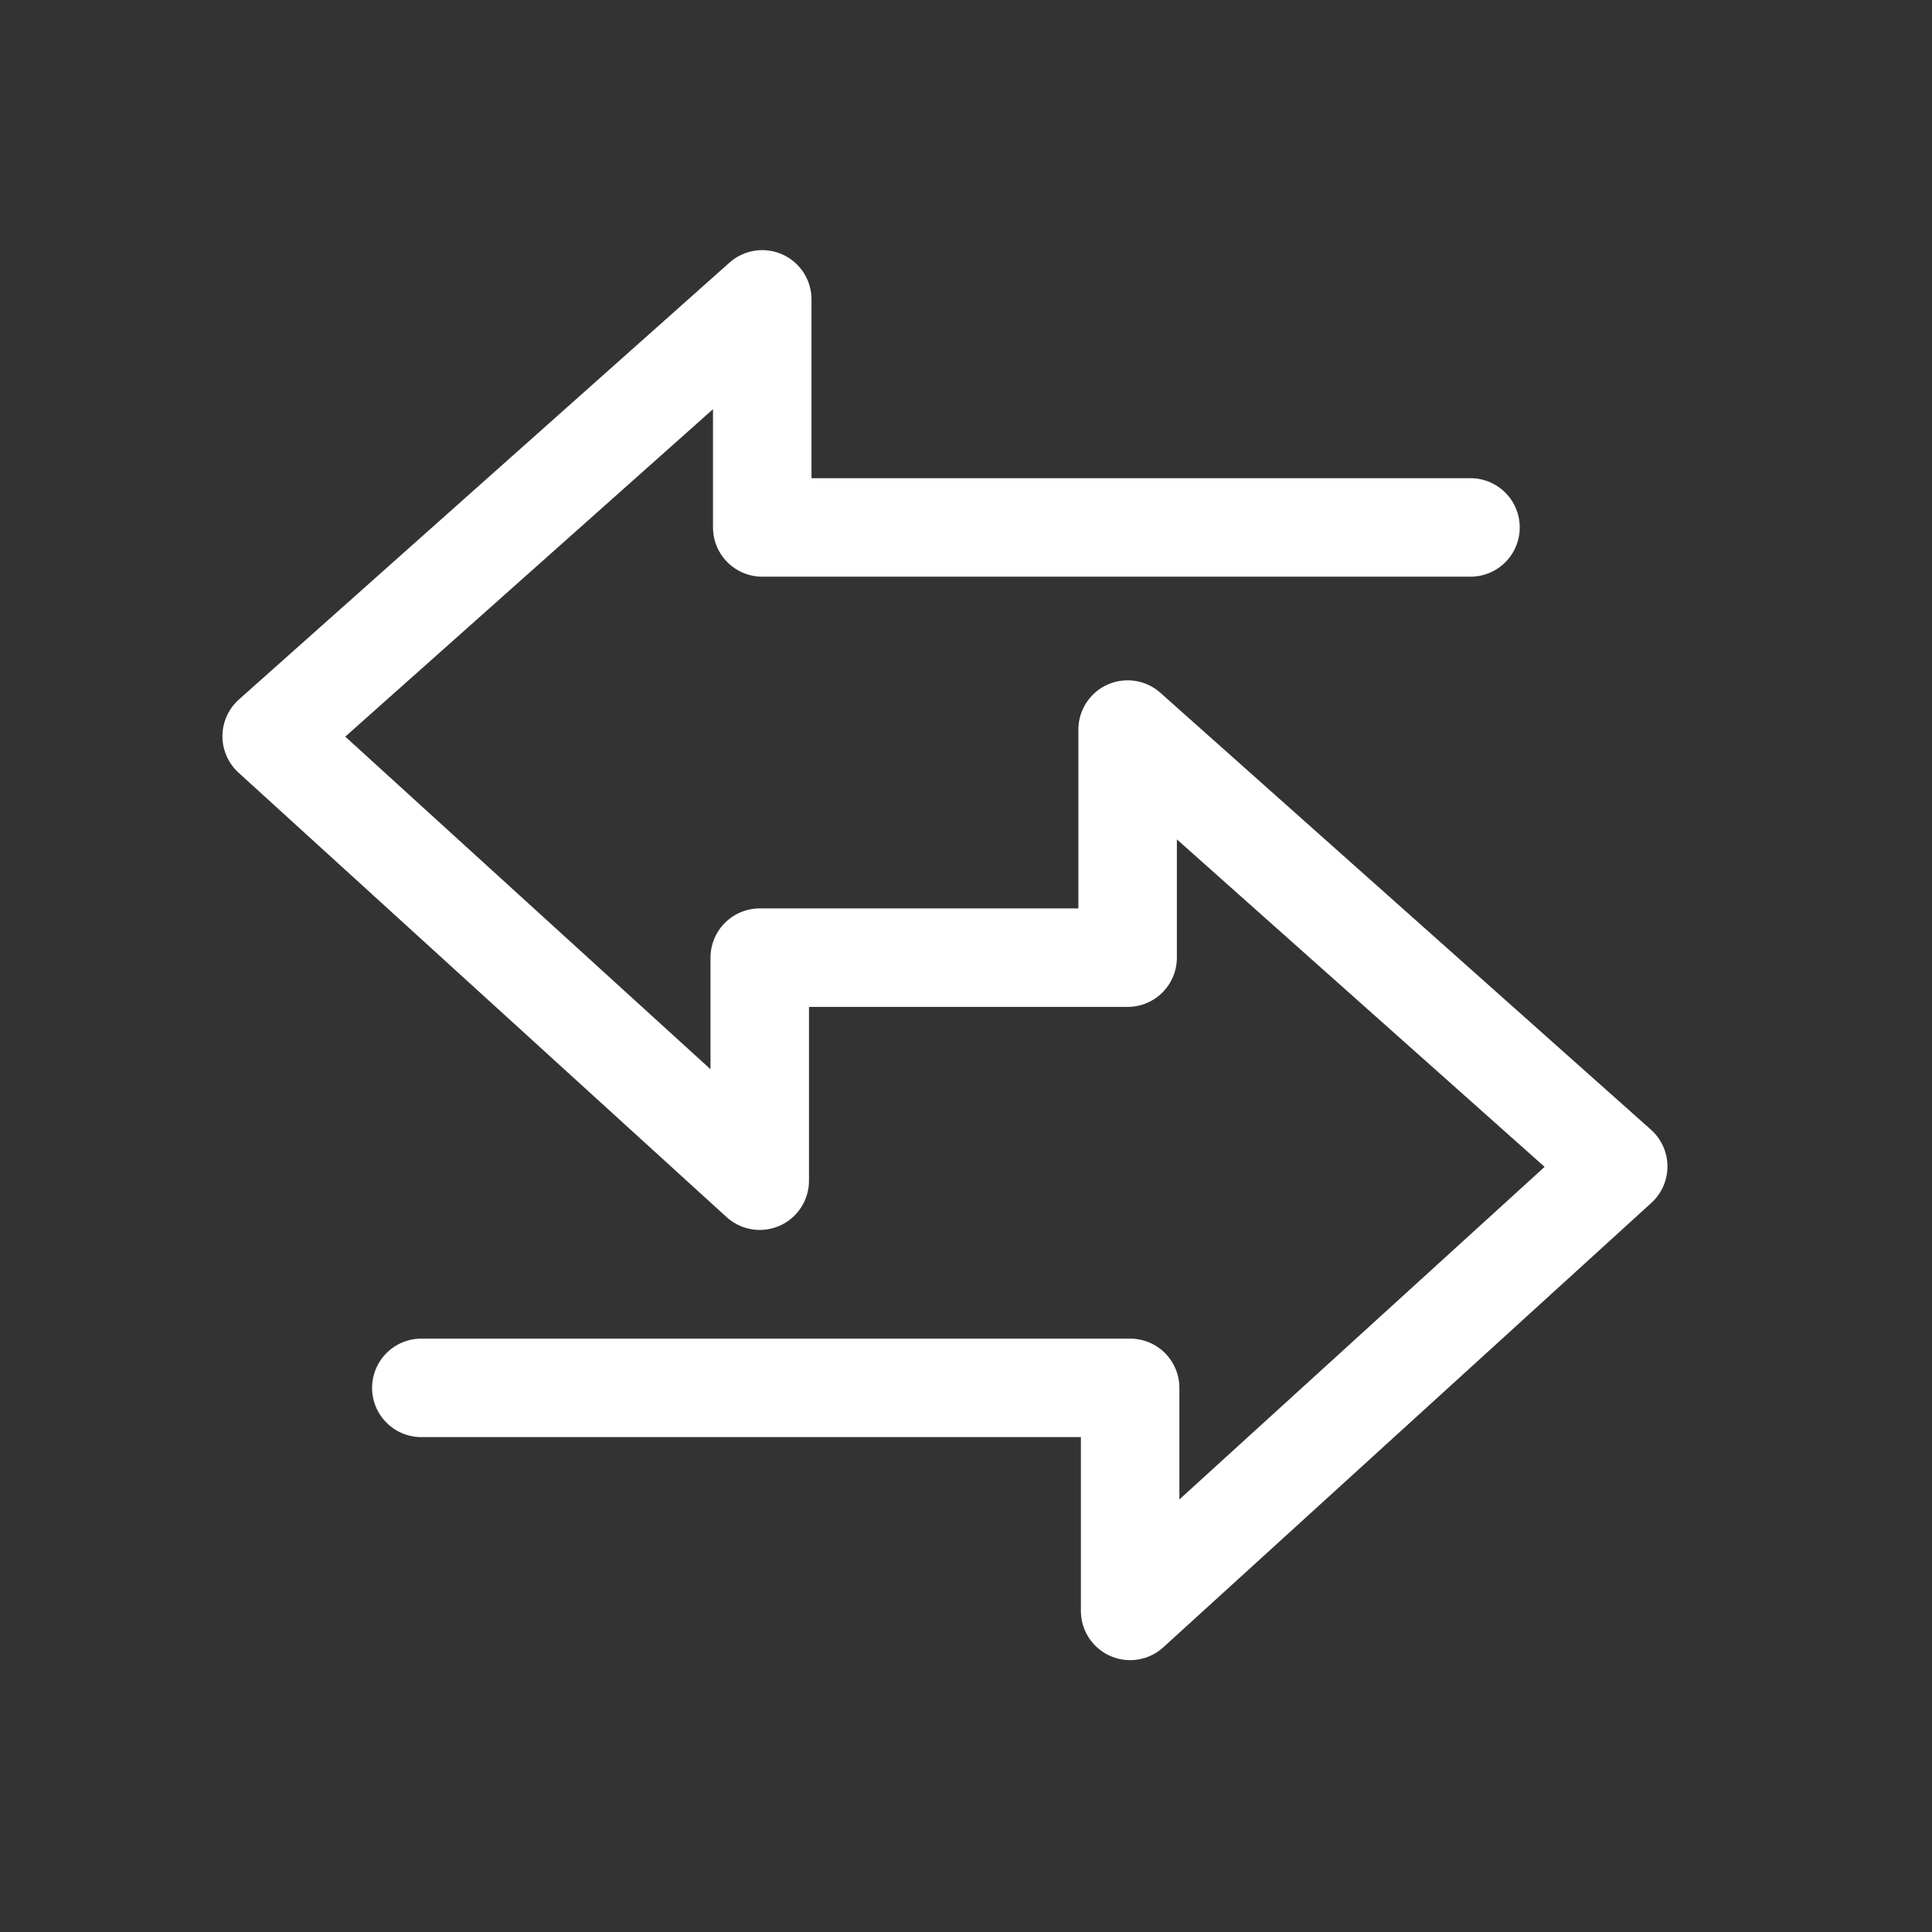 <?xml version="1.0" encoding="utf-8"?>
<!-- Generator: Adobe Illustrator 23.0.4, SVG Export Plug-In . SVG Version: 6.00 Build 0)  -->
<svg version="1.0" xmlns="http://www.w3.org/2000/svg" xmlns:xlink="http://www.w3.org/1999/xlink" x="0px" y="0px"
	 viewBox="0 0 50 50" enable-background="new 0 0 50 50" xml:space="preserve">
<rect x="0" y="0" width="50" height="50" fill="#333333" stroke="none"/>
<g id="Layer_1" display="none">
	<circle display="inline" fill="#6660AA" cx="25.022" cy="25.228" r="25.717"/>
</g>
<g id="Layer_4">
	<g>
		
			<polyline fill="none" stroke="#FFFFFF" stroke-width="2.549" stroke-linecap="round" stroke-linejoin="round" stroke-miterlimit="10" points="
			38.056,13.65 19.727,13.65 19.727,7.748 7.031,19.054 19.662,30.556 19.662,24.784 29.183,24.784 29.183,18.881 41.879,30.188 
			29.248,41.69 29.248,35.918 10.904,35.918 		"/>
	</g>
</g>
</svg>
